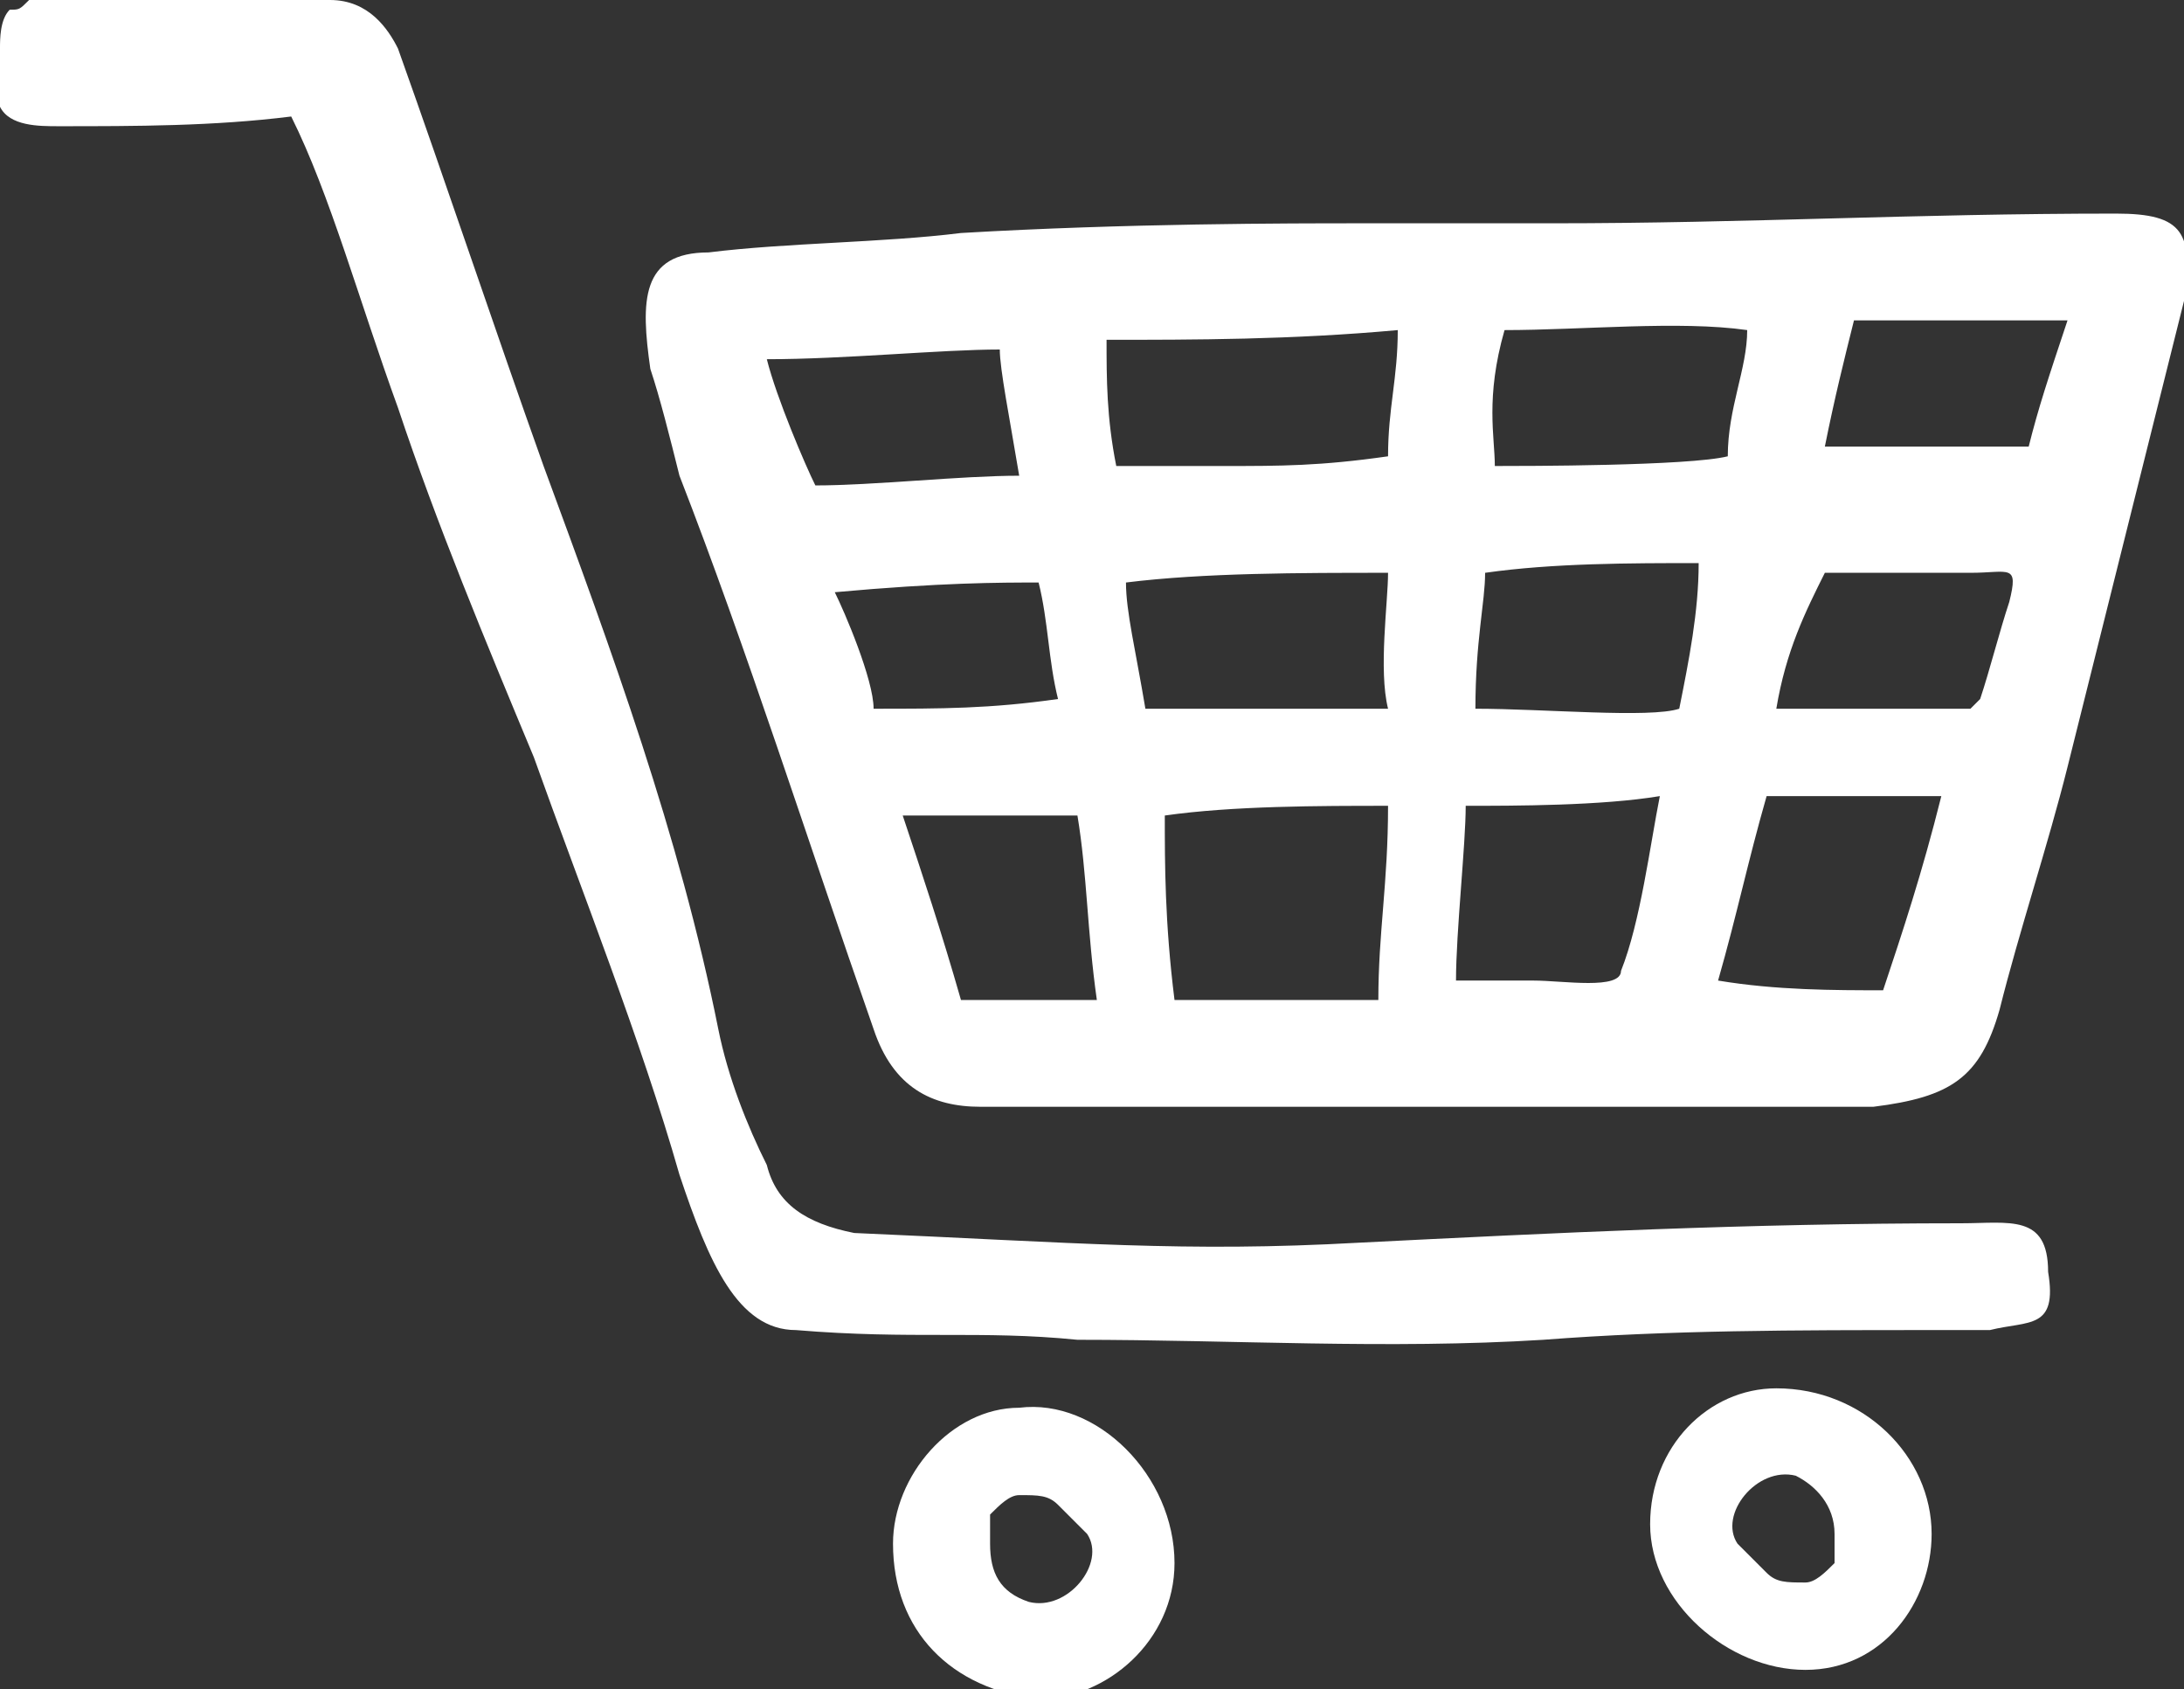 <?xml version="1.0" encoding="utf-8"?>
<!-- Generator: Adobe Illustrator 24.3.0, SVG Export Plug-In . SVG Version: 6.00 Build 0)  -->
<svg version="1.1" id="レイヤー_1" xmlns="http://www.w3.org/2000/svg" xmlns:xlink="http://www.w3.org/1999/xlink" x="0px"
	 y="0px" viewBox="0 0 22.5 17.4" style="enable-background:new 0 0 22.5 17.4;" xml:space="preserve">
<rect x="0" y="0" width="22.5" height="17.4" fill="#333333" stroke="none"/>
<style type="text/css">
	.st0{fill:#FFFFFF;}
</style>
<g>
	<path class="st0" d="M15,2.3c0.2,0,0.6,0,1,0c2,0,3.7-0.1,5.8-0.1c0.7,0,0.8,0.2,0.7,0.9c-0.4,1.6-0.8,3.2-1.2,4.8
		c-0.2,0.8-0.5,1.7-0.7,2.5c-0.2,0.7-0.5,0.9-1.3,1c-1.1,0-2,0-3.1,0c-0.4,0-1.2,0-1.9,0c-1.4,0-2.4,0-4.2,0c-0.5,0-0.9-0.2-1.1-0.8
		C8.3,8.6,7.7,6.7,7,4.9C6.9,4.5,6.8,4.1,6.7,3.8C6.6,3.1,6.6,2.6,7.3,2.6c0.8-0.1,1.8-0.1,2.6-0.2c1.7-0.1,3.4-0.1,4.1-0.1
		C14.2,2.3,14.7,2.3,15,2.3z M11.4,3.5c0,0.4,0,0.8,0.1,1.3c0.3,0,0.6,0,1.1,0c0.6,0,1,0,1.7-0.1c0-0.5,0.1-0.8,0.1-1.3
		C13.3,3.5,12.3,3.5,11.4,3.5z M12.1,10.3c0.5,0,1.5,0,2.1,0c0-0.7,0.1-1.2,0.1-2c-0.7,0-1.6,0-2.3,0.1C12,8.9,12,9.5,12.1,10.3z
		 M15.4,4.8c0.3,0,2,0,2.4-0.1c0-0.5,0.2-0.9,0.2-1.3c-0.7-0.1-1.7,0-2.5,0C15.3,4.1,15.4,4.5,15.4,4.8z M19.4,10.2
		C19.6,9.6,19.8,9,20,8.2c-0.7,0-1.1,0-1.8,0c-0.2,0.7-0.3,1.2-0.5,1.9C18.3,10.2,18.9,10.2,19.4,10.2z M15.1,8.3
		c0,0.4-0.1,1.3-0.1,1.8c0.3,0,0.7,0,0.8,0c0.3,0,0.9,0.1,0.9-0.1c0.2-0.5,0.3-1.3,0.4-1.8C16.5,8.3,15.6,8.3,15.1,8.3z M21.3,3.3
		c-0.8,0-1.4,0-2.2,0c-0.1,0.4-0.2,0.8-0.3,1.3c0.8,0,1.4,0,2.1,0C21,4.2,21.1,3.9,21.3,3.3z M9.9,10.3c0.4,0,1,0,1.4,0
		c-0.1-0.7-0.1-1.3-0.2-1.9c-0.7,0-1.2,0-1.8,0C9.5,9,9.7,9.6,9.9,10.3z M14.3,5.9c-0.9,0-1.9,0-2.7,0.1c0,0.3,0.1,0.7,0.2,1.3
		c0.6,0,1.8,0,2.5,0C14.2,6.9,14.3,6.2,14.3,5.9z M15.3,5.9c0,0.3-0.1,0.7-0.1,1.4c0.7,0,1.8,0.1,2.1,0c0.1-0.5,0.2-1,0.2-1.5
		C16.8,5.8,16,5.8,15.3,5.9z M18.3,7.3c0.6,0,1.2,0,1.8,0c0.1,0,0.1,0,0.2,0c0,0,0.1-0.1,0.1-0.1c0.1-0.3,0.2-0.7,0.3-1
		c0.1-0.4,0-0.3-0.4-0.3c-0.1,0-1.5,0-1.5,0C18.6,6.3,18.4,6.7,18.3,7.3z M7.9,3.7C8,4.1,8.3,4.8,8.4,5C9,5,9.9,4.9,10.5,4.9
		c-0.1-0.6-0.2-1.1-0.2-1.3C9.7,3.6,8.7,3.7,7.9,3.7z M10.7,6c-0.4,0-1,0-2.1,0.1C8.7,6.3,9,7,9,7.3c0.7,0,1.2,0,1.9-0.1
		C10.8,6.8,10.8,6.4,10.7,6z"/>
	<path class="st0" d="M0.1,0.1C0,0.2,0,0.4,0,0.5c0,0.2,0,0.4,0,0.6c0.1,0.2,0.4,0.2,0.6,0.2c0.8,0,1.6,0,2.4-0.1
		c0.4,0.8,0.7,1.9,1.1,3c0.4,1.2,0.9,2.4,1.4,3.6c0.5,1.4,1.1,2.9,1.5,4.3c0.3,0.9,0.6,1.6,1.2,1.6c1.2,0.1,1.9,0,2.9,0.1
		c1.6,0,3.2,0.1,4.8,0c1.3-0.1,2.6-0.1,4-0.1c0.2,0,0.5,0,0.6,0c0.4-0.1,0.7,0,0.6-0.6c0-0.6-0.4-0.5-0.9-0.5
		c-2.2,0-4.2,0.1-6.2,0.2c-1.8,0.1-2.9,0-5.2-0.1c-0.5-0.1-0.8-0.3-0.9-0.7c-0.2-0.4-0.4-0.9-0.5-1.4C7,8.6,6.3,6.7,5.6,4.8
		c-0.5-1.4-1-2.9-1.5-4.3C4,0.3,3.8,0,3.4,0C2.9,0,2.3,0,1.8,0C1.5,0,1.2,0,0.9,0c-0.2,0-0.4,0-0.6,0C0.2,0.1,0.2,0.1,0.1,0.1z"/>
	<path class="st0" d="M19.9,15.8c0,0.7-0.5,1.4-1.3,1.4c-0.8,0-1.6-0.7-1.6-1.5c0-0.8,0.6-1.4,1.3-1.4C19.2,14.3,19.9,15,19.9,15.8z
		 M18.5,15.2c-0.4-0.1-0.8,0.4-0.6,0.7c0.1,0.1,0.2,0.2,0.3,0.3c0.1,0.1,0.2,0.1,0.4,0.1c0.1,0,0.2-0.1,0.3-0.2c0,0,0-0.1,0-0.1
		c0-0.1,0-0.1,0-0.2C18.9,15.5,18.7,15.3,18.5,15.2z"/>
	<path class="st0" d="M9.2,15.9c0-0.7,0.6-1.4,1.3-1.4c0.8-0.1,1.6,0.7,1.6,1.6c0,0.8-0.7,1.4-1.4,1.4C9.8,17.4,9.2,16.8,9.2,15.9z
		 M10.6,16.5c0.4,0.1,0.8-0.4,0.6-0.7c-0.1-0.1-0.2-0.2-0.3-0.3c-0.1-0.1-0.2-0.1-0.4-0.1c-0.1,0-0.2,0.1-0.3,0.2c0,0,0,0.1,0,0.1
		c0,0.1,0,0.1,0,0.2C10.2,16.2,10.3,16.4,10.6,16.5z"/>
</g>
</svg>
